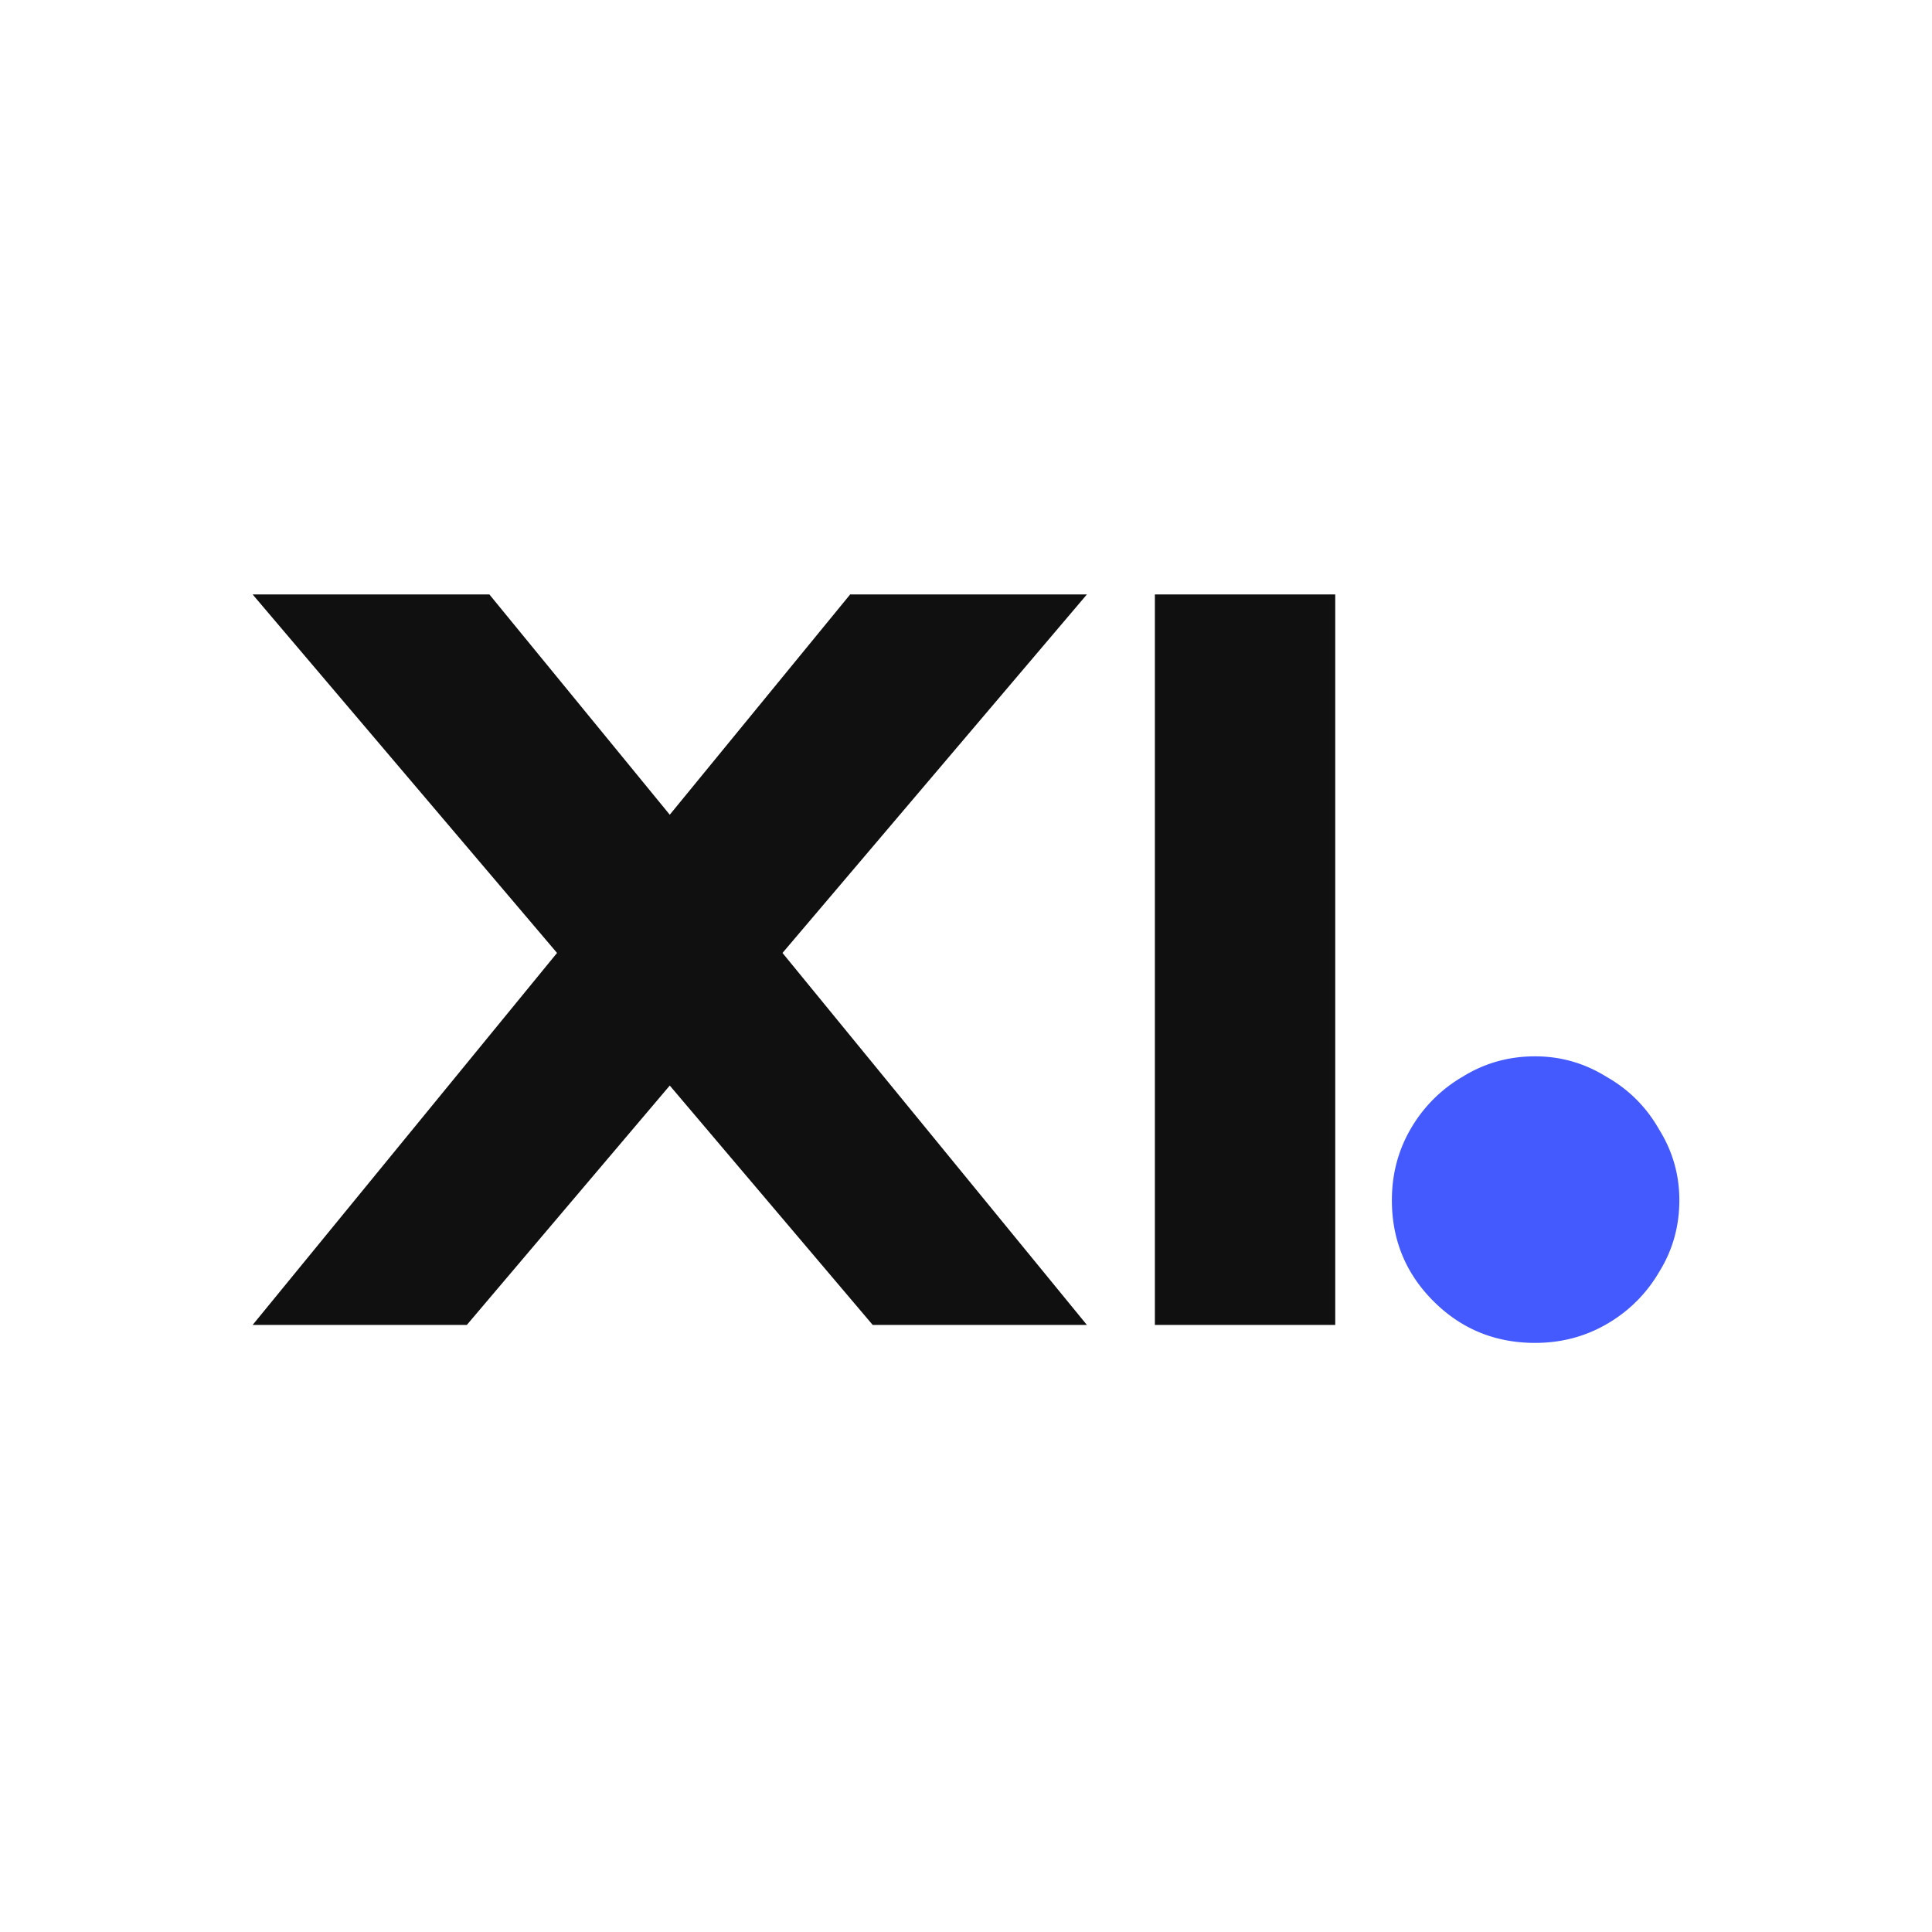 <svg width="260" height="260" fill="none" xmlns="http://www.w3.org/2000/svg"><path d="M90.134 109.642 114.408 80h31.86l-40.963 48.243 40.963 50.059h-28.826l-27.308-32.213-27.309 32.213H34l40.963-50.059L34 80h31.86l24.274 29.642ZM179.692 80v98.302h-24.274V80h24.274Z" fill="#101010"/><path d="M206.581 180.721c-5.361 0-9.912-1.865-13.654-5.595-3.743-3.731-5.614-8.268-5.614-13.611 0-3.529.86-6.755 2.579-9.679a19.214 19.214 0 0 1 6.979-6.957c2.933-1.815 6.17-2.722 9.71-2.722 3.439 0 6.625.907 9.558 2.722 3.034 1.714 5.411 4.083 7.13 7.108 1.821 2.924 2.731 6.1 2.731 9.528 0 3.528-.91 6.755-2.731 9.679a19.211 19.211 0 0 1-6.979 6.956c-2.933 1.714-6.169 2.571-9.709 2.571Z" fill="#445AFF"/></svg>